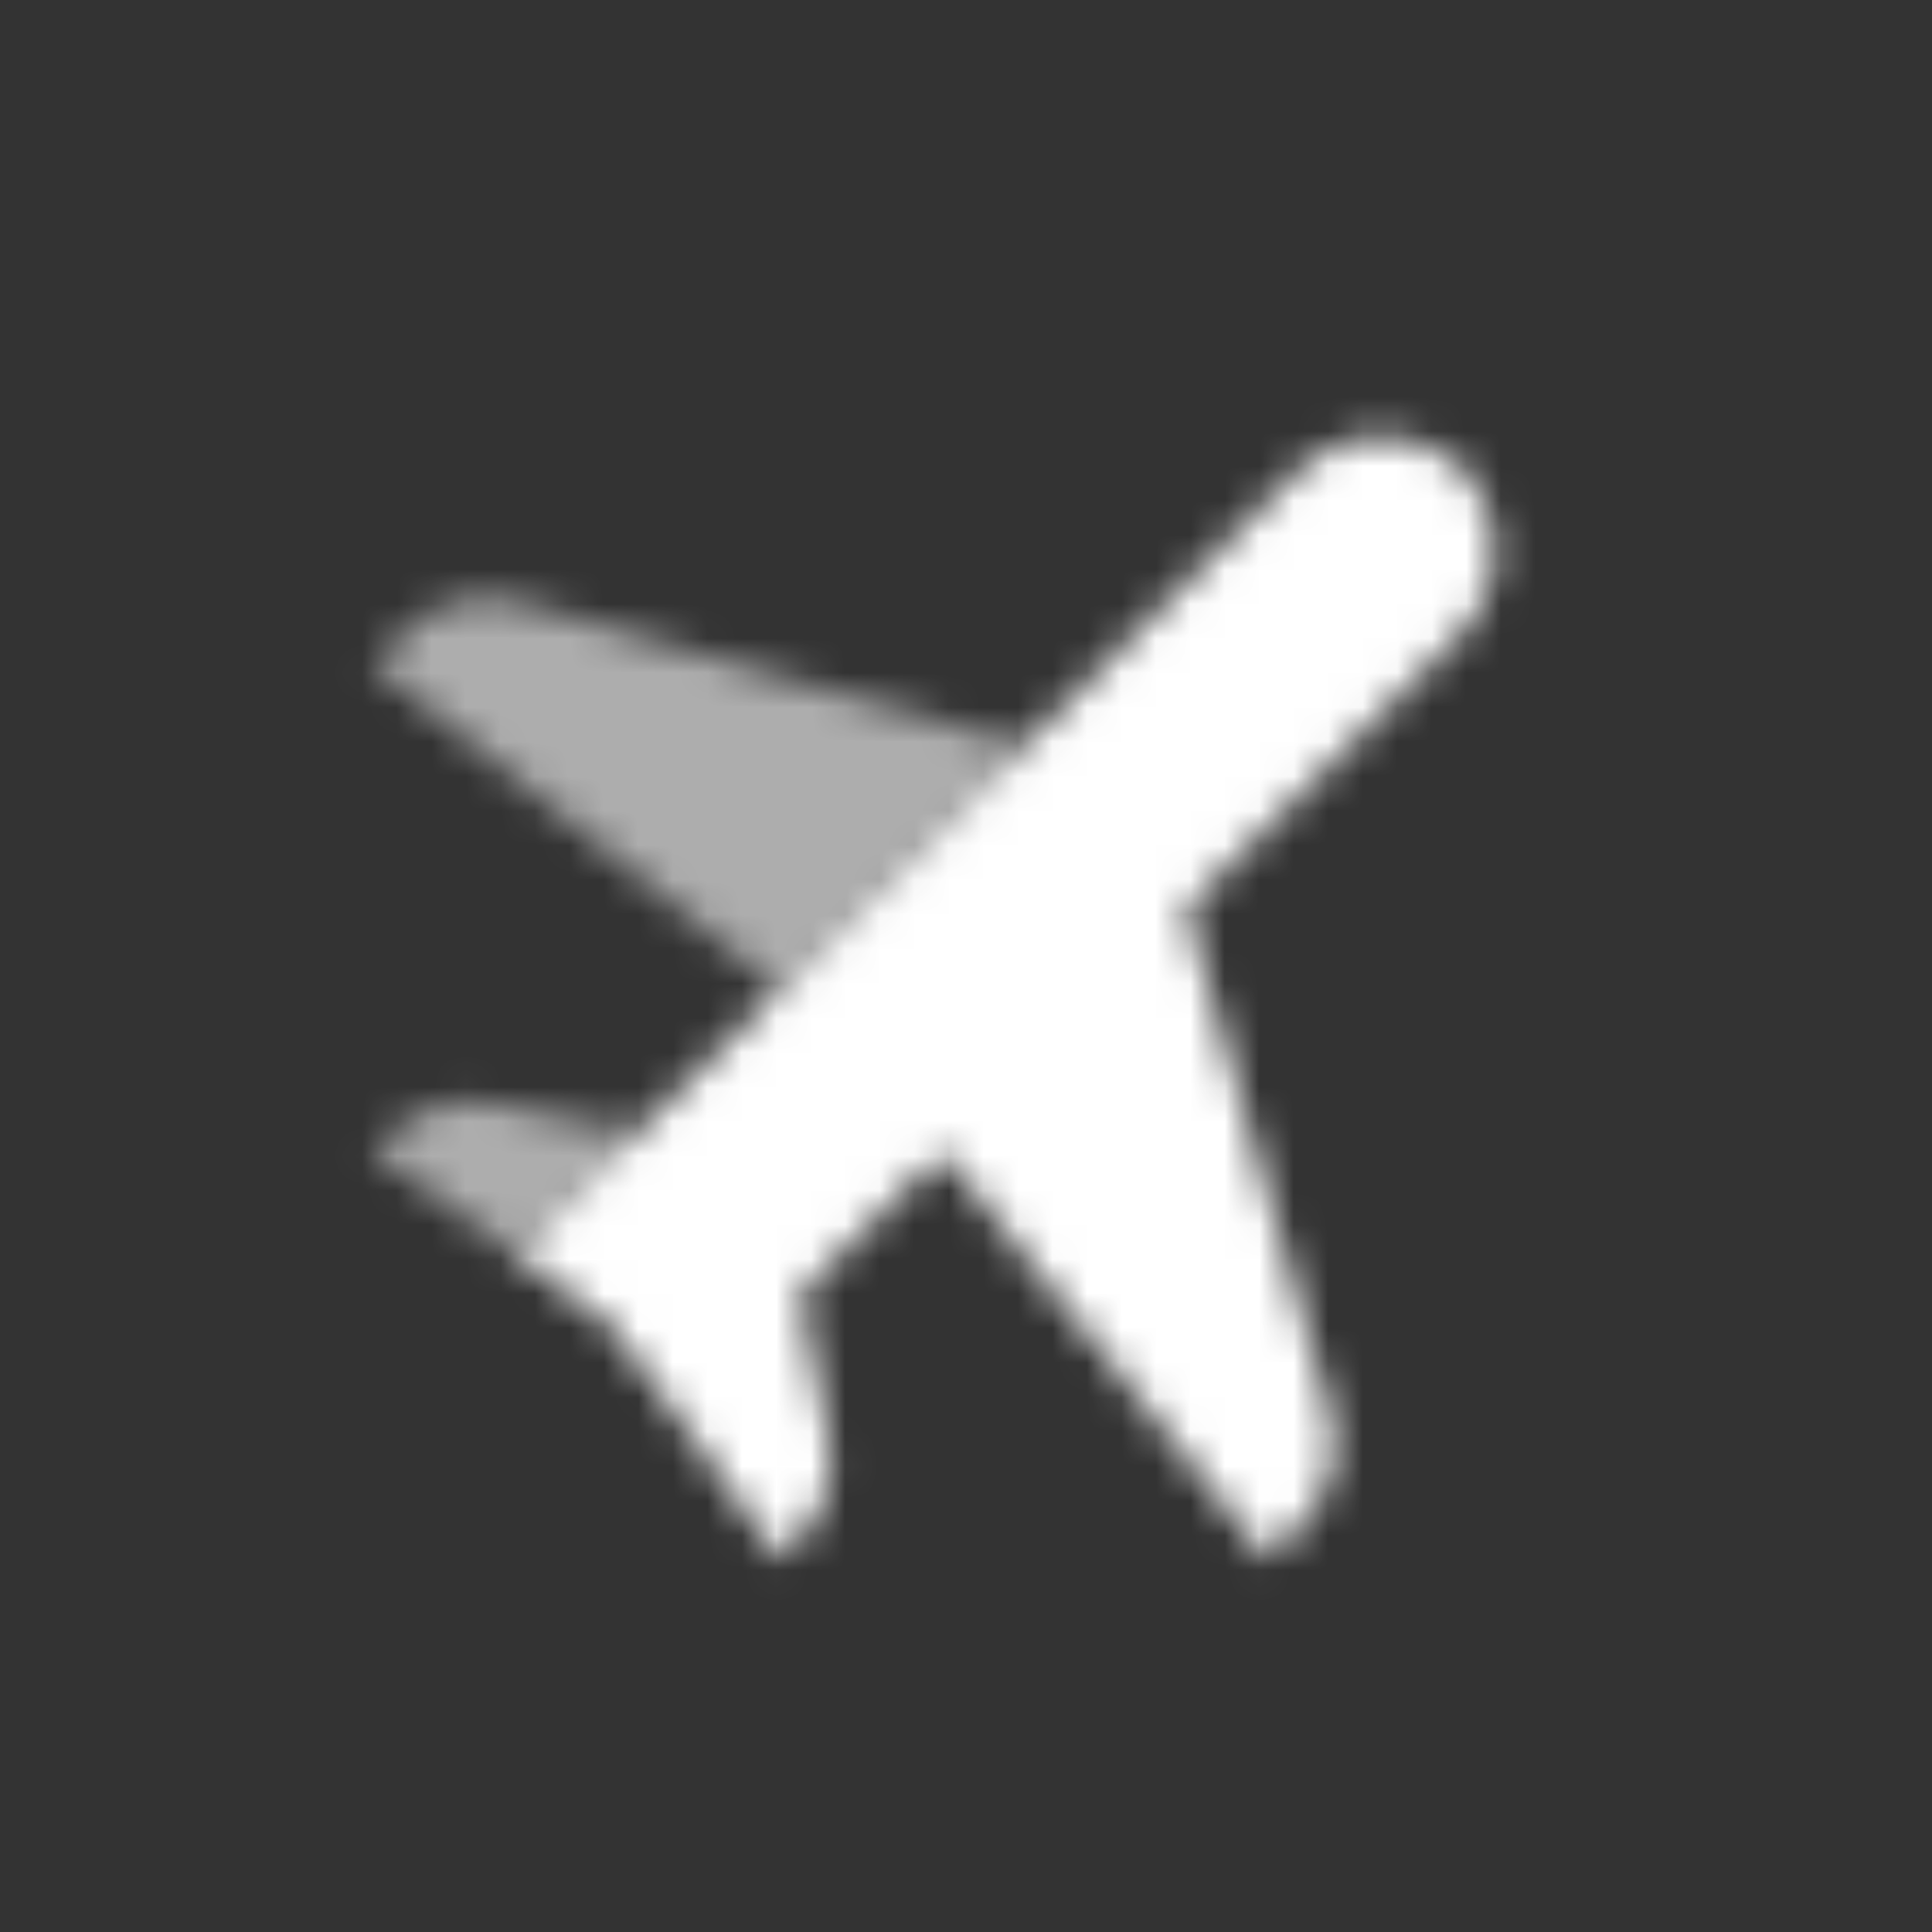 <svg width="56" height="56" viewBox="0 0 56 56" fill="none" xmlns="http://www.w3.org/2000/svg">
<rect x="0" y="0" width="56" height="56" fill="#333333" stroke="none"/>
<mask id="mask0_5605_178" style="mask-type:alpha" maskUnits="userSpaceOnUse" x="10" y="12" width="34" height="34">
<path opacity="0.6" fill-rule="evenodd" clip-rule="evenodd" d="M15.053 17.444C13.889 17.111 12.637 17.436 11.781 18.292L10.811 19.262L22.596 28.69L29.667 21.619L15.053 17.444ZM14.328 31.986C13.235 31.767 12.105 32.11 11.317 32.898L10.81 33.404L14.935 36.35L18.471 32.815L14.328 31.986Z" fill="black"/>
<path fill-rule="evenodd" clip-rule="evenodd" d="M37.638 13.648C38.531 12.755 39.851 12.443 41.049 12.842L41.444 12.974C42.191 13.223 42.777 13.809 43.026 14.555L43.157 14.951C43.557 16.148 43.245 17.469 42.352 18.362L34.381 26.333L38.556 40.946C38.889 42.11 38.564 43.363 37.708 44.219L36.738 45.189L27.31 33.404L23.185 37.529L24.014 41.672C24.232 42.765 23.89 43.895 23.102 44.683L22.596 45.189L19.649 41.065L19.649 41.065L17.646 38.354L14.935 36.351L37.638 13.648Z" fill="black"/>
</mask>
<g mask="url(#mask0_5605_178)">
<path d="M8 8H48V48H8V8Z" fill="white"/>
</g>
</svg>
